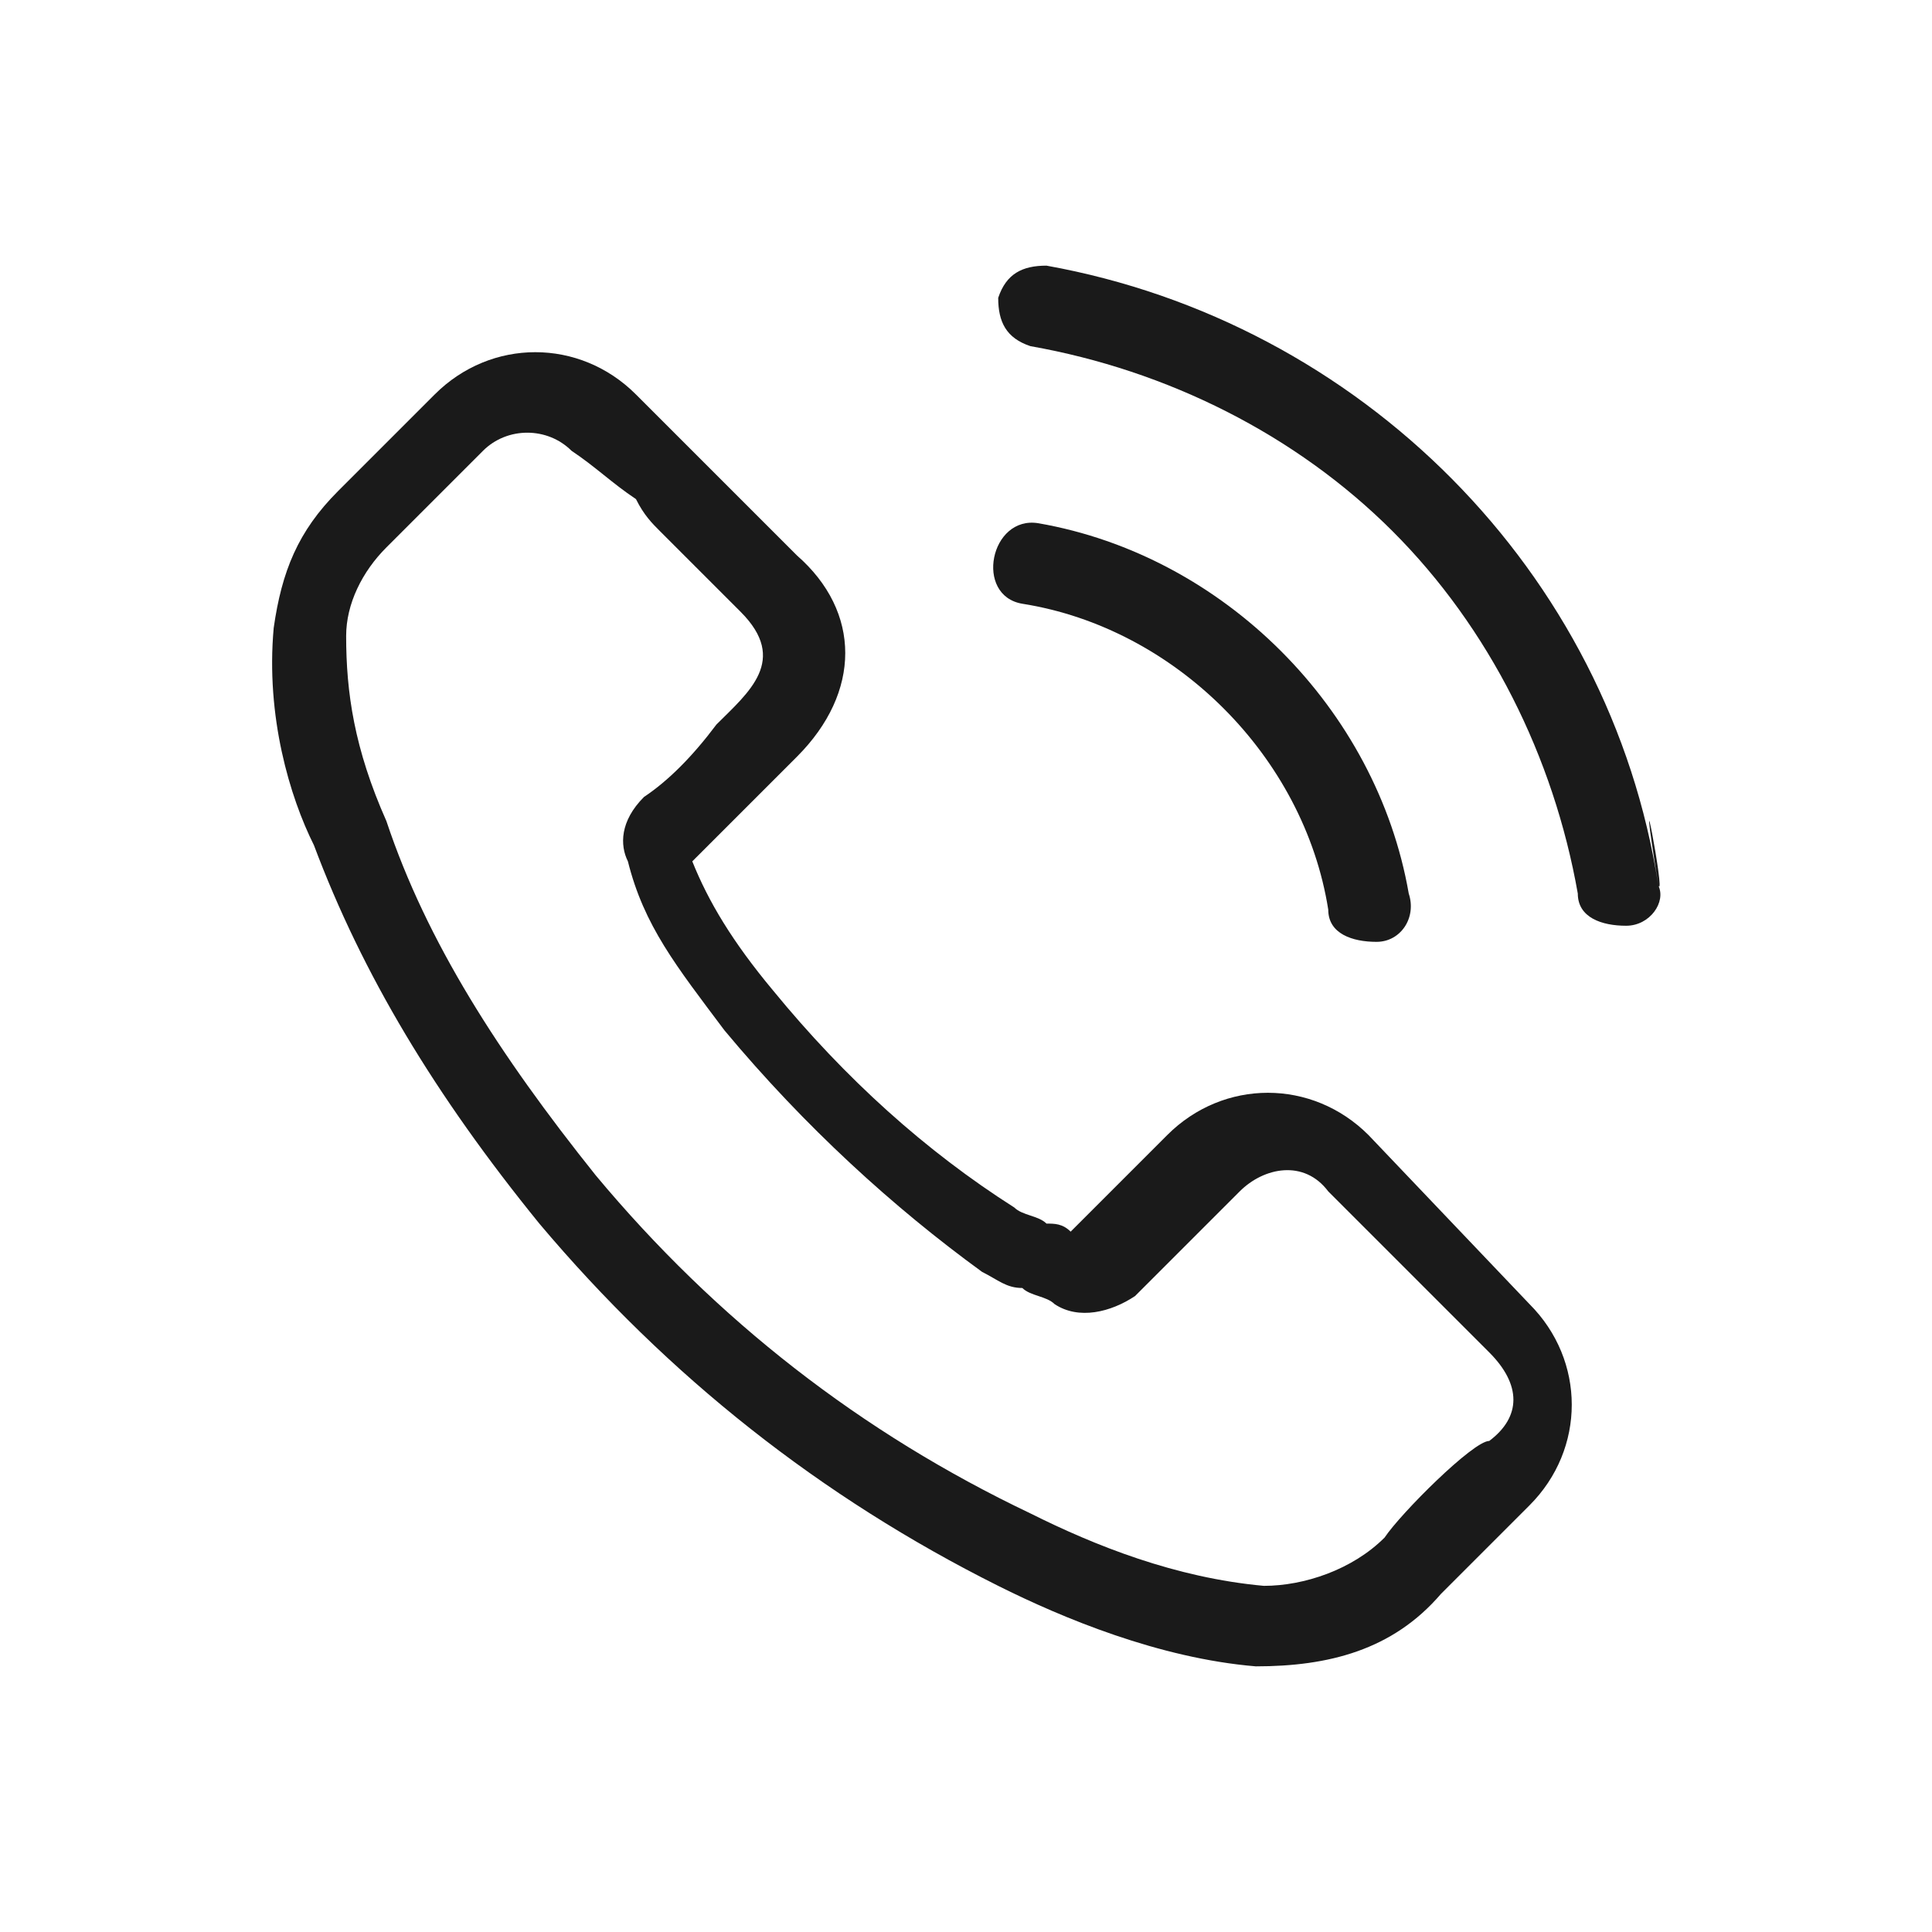<?xml version="1.0" encoding="utf-8"?>
<!-- Generator: Adobe Illustrator 19.0.1, SVG Export Plug-In . SVG Version: 6.00 Build 0)  -->
<svg version="1.1" id="Capa_1" xmlns="http://www.w3.org/2000/svg" xmlns:xlink="http://www.w3.org/1999/xlink" x="0px" y="0px"
	 viewBox="0 0 24 24" enable-background="new 0 0 24 24" xml:space="preserve">
<g display="none">
	<path display="inline" fill="#1A1A1A" d="M20.4,5.2c-0.4-0.7-1-1.2-1.6-1.6C18.1,3.2,17.3,3,16.5,3h-9C6.7,3,5.9,3.2,5.2,3.6
		C4.6,4,4,4.5,3.6,5.2C3.2,5.9,3,6.7,3,7.5v9.1c0,0.8,0.2,1.6,0.6,2.2C4,19.5,4.6,20,5.2,20.4C5.9,20.8,6.7,21,7.5,21h9
		c0.8,0,1.6-0.2,2.3-0.6c0.7-0.4,1.2-0.9,1.6-1.6c0.4-0.7,0.6-1.4,0.6-2.2V7.5C21,6.7,20.8,5.9,20.4,5.2z M19.9,16.9
		c0,0.5-0.1,1.1-0.4,1.5c-0.3,0.5-0.6,0.8-1.1,1.1c-0.5,0.3-1,0.4-1.5,0.4H7.1c-0.6,0-1.1-0.1-1.5-0.4c-0.5-0.3-0.8-0.6-1.1-1.1
		c-0.3-0.5-0.4-1-0.4-1.5V10h4.2c-0.4,0.6-0.6,1.4-0.6,2.2c0,2.4,1.9,4.3,4.3,4.3s4.3-1.9,4.3-4.3c0-0.8-0.2-1.5-0.6-2.2h4.2V16.9z
		 M9.6,12.2c0-1,0.6-1.8,1.4-2.2h1.9c0.8,0.4,1.4,1.2,1.4,2.2c0,1.3-1.1,2.4-2.4,2.4S9.6,13.5,9.6,12.2z M19.9,8.7h-5.3
		C13.8,8.2,13,7.8,12,7.8s-1.8,0.3-2.5,0.8H4.1V7.1c0-0.5,0.1-1.1,0.4-1.5c0.3-0.5,0.6-0.8,1.1-1.1c0.5-0.3,1-0.4,1.5-0.4h9.7
		c0.6,0,1.1,0.1,1.5,0.4c0.5,0.3,0.8,0.6,1.1,1.1c0.3,0.5,0.4,1,0.4,1.5V8.7z"/>
	<path display="inline" fill="#1A1A1A" d="M18,5.3h-1.6c-0.2,0-0.4,0.2-0.4,0.4v1.6c0,0.2,0.2,0.4,0.4,0.4H18c0.2,0,0.4-0.2,0.4-0.4
		V5.7C18.4,5.5,18.3,5.3,18,5.3z"/>
</g>
<g display="none">
	<path display="inline" fill="#1A1A1A" d="M12.6,9.3c0-0.3,0-0.5,0.1-0.6c0.1-0.1,0.3-0.2,0.6-0.2h1.1l0-1.6l-0.4,0
		c-0.3,0-0.6,0-0.9,0c-0.6,0-1,0.1-1.4,0.3C11.5,7.4,11.2,7.6,11,8c-0.2,0.3-0.3,0.7-0.3,1.1v1.5H9.5v1.8h1.3v4.9h1.9v-4.9h1.8
		l0.1-1.8h-1.9V9.3z"/>
	<path display="inline" fill="#1A1A1A" d="M20.4,5.1c-0.4-0.7-1-1.2-1.6-1.6c-0.7-0.4-1.4-0.6-2.3-0.6h-9c-0.8,0-1.6,0.2-2.3,0.6
		C4.6,3.9,4,4.5,3.6,5.1C3.2,5.8,3,6.6,3,7.4v9.1c0,0.8,0.2,1.6,0.6,2.2c0.4,0.7,0.9,1.2,1.6,1.6c0.7,0.4,1.4,0.6,2.3,0.6h9
		c0.8,0,1.6-0.2,2.3-0.6c0.7-0.4,1.2-0.9,1.6-1.6c0.4-0.7,0.6-1.4,0.6-2.2V7.4C21,6.6,20.8,5.8,20.4,5.1z M19.9,16.8
		c0,0.5-0.1,1.1-0.4,1.5c-0.3,0.5-0.6,0.8-1.1,1.1c-0.5,0.3-1,0.4-1.5,0.4H7.1c-0.6,0-1.1-0.1-1.5-0.4c-0.5-0.3-0.8-0.6-1.1-1.1
		c-0.3-0.5-0.4-1-0.4-1.5V7c0-0.5,0.1-1.1,0.4-1.5C4.8,5,5.1,4.7,5.6,4.4C6.1,4.1,6.6,4,7.1,4h9.7c0.6,0,1.1,0.1,1.5,0.4
		c0.5,0.3,0.8,0.6,1.1,1.1c0.3,0.5,0.4,1,0.4,1.5V16.8z"/>
</g>
<g display="none">
	<g display="inline">
		<path fill="#1A1A1A" d="M12,1.9c-4.5,0-8.2,3.7-8.2,8.2c0,0.5,0,1,0.1,1.5c0,0,0,0.1,0.1,0.3c0.1,0.6,0.3,1.1,0.5,1.6
			c0.9,2.1,2.8,5.3,7.1,8.7c0.1,0.1,0.2,0.1,0.4,0.1s0.3,0,0.4-0.1c4.3-3.4,6.2-6.6,7.1-8.7c0.2-0.5,0.4-1.1,0.5-1.6
			c0-0.2,0.1-0.2,0.1-0.3c0.1-0.5,0.1-1,0.1-1.5C20.2,5.5,16.5,1.9,12,1.9z M18.9,11.4C18.9,11.4,18.9,11.4,18.9,11.4
			c0,0,0,0.1,0,0.2c0,0,0,0,0,0c-0.1,0.5-0.3,0.9-0.5,1.4c0,0,0,0,0,0c-0.8,1.9-2.6,4.8-6.4,7.9c-3.8-3.2-5.6-6.1-6.4-7.9
			c0,0,0,0,0,0c-0.2-0.4-0.4-0.9-0.5-1.4c0,0,0,0,0,0c0-0.1,0-0.2,0-0.2c0,0,0,0,0,0C5,10.9,5,10.5,5,10c0-3.9,3.2-7,7-7s7,3.2,7,7
			C19,10.5,19,11,18.9,11.4z"/>
		<path fill="#1A1A1A" d="M12,4.9c-2.9,0-5.2,2.3-5.2,5.2s2.3,5.2,5.2,5.2s5.2-2.3,5.2-5.2S14.9,4.9,12,4.9z M12,14.2
			c-2.2,0-4-1.8-4-4s1.8-4,4-4s4,1.8,4,4S14.2,14.2,12,14.2z"/>
	</g>
</g>
<g display="none">
	<g display="inline">
		<path fill="#1A1A1A" d="M18.6,5.3H5.4c-1.2,0-2.1,1-2.1,2.1v9c0,1.2,1,2.1,2.1,2.1h13.2c1.2,0,2.1-1,2.1-2.1v-9
			C20.8,6.3,19.8,5.3,18.6,5.3z M19.8,16.5c0,0.6-0.5,1.2-1.2,1.2H5.4c-0.6,0-1.2-0.5-1.2-1.2v-9c0-0.6,0.5-1.2,1.2-1.2h13.2
			c0.6,0,1.2,0.5,1.2,1.2L19.8,16.5L19.8,16.5z"/>
		<path fill="#1A1A1A" d="M14.3,11.9L18.6,8c0.2-0.2,0.2-0.5,0-0.7c-0.2-0.2-0.5-0.2-0.7,0L12,12.6l-1.2-1c0,0,0,0,0,0
			c0,0-0.1,0-0.1-0.1L6.1,7.3c-0.2-0.2-0.5-0.2-0.7,0C5.2,7.6,5.2,7.9,5.4,8l4.3,3.9l-4.3,4c-0.2,0.2-0.2,0.5,0,0.7
			c0.1,0.1,0.2,0.2,0.4,0.2c0.1,0,0.2,0,0.3-0.1l4.4-4.1l1.2,1.1c0.1,0.1,0.2,0.1,0.3,0.1s0.2,0,0.3-0.1l1.2-1.1l4.4,4.1
			c0.1,0.1,0.2,0.1,0.3,0.1c0.1,0,0.3-0.1,0.4-0.2c0.2-0.2,0.2-0.5,0-0.7L14.3,11.9z"/>
	</g>
</g>
<g>
	<g>
		<path fill="#1A1A1A" d="M17,14.1c-0.7-0.7-1.8-0.7-2.5,0l-1.2,1.2c-0.1-0.1-0.2-0.1-0.3-0.1c-0.1-0.1-0.3-0.1-0.4-0.2
			c-1.1-0.7-2.1-1.6-3-2.7c-0.5-0.6-0.8-1.1-1-1.6C9,10.3,9.3,10,9.6,9.7c0.1-0.1,0.2-0.2,0.3-0.3c0.8-0.8,0.8-1.8,0-2.5l-1-1
			C8.8,5.8,8.7,5.7,8.6,5.6C8.3,5.3,8.1,5.1,7.9,4.9c-0.7-0.7-1.8-0.7-2.5,0c0,0,0,0,0,0L4.2,6.1c-0.5,0.5-0.7,1-0.8,1.7
			c-0.1,1.1,0.2,2.1,0.5,2.7c0.6,1.6,1.5,3.1,2.8,4.7c1.6,1.9,3.5,3.4,5.7,4.5c0.8,0.4,2,0.9,3.2,1c0.9,0,1.7-0.2,2.3-0.9
			c0,0,0,0,0,0c0.2-0.2,1-1,1.1-1.1c0.7-0.7,0.7-1.8,0-2.5L17,14.1z M17.2,19.1c-0.4,0.4-1,0.6-1.5,0.6c-1.1-0.1-2.1-0.5-2.9-0.9
			c-2.1-1-3.9-2.4-5.4-4.2c-1.2-1.5-2.1-2.9-2.6-4.4C4.4,9.3,4.3,8.6,4.3,7.9c0-0.4,0.2-0.8,0.5-1.1l1.2-1.2c0.3-0.3,0.8-0.3,1.1,0
			C7.4,5.8,7.6,6,7.9,6.2C8,6.4,8.1,6.5,8.2,6.6l1,1c0.6,0.6,0.1,1-0.3,1.4C8.6,9.4,8.3,9.7,8,9.9c0,0,0,0,0,0
			c-0.3,0.3-0.3,0.6-0.2,0.8c0,0,0,0,0,0C8,11.5,8.4,12,9,12.8l0,0c1,1.2,2.1,2.2,3.2,3c0.2,0.1,0.3,0.2,0.5,0.2
			c0.1,0.1,0.3,0.1,0.4,0.2c0.3,0.2,0.7,0.1,1-0.1l1.3-1.3c0.3-0.3,0.8-0.4,1.1,0c0,0,0,0,0,0l2,2c0.4,0.4,0.4,0.8,0,1.1
			C18.3,17.9,17.4,18.8,17.2,19.1z"/>
		<path fill="#1A1A1A" d="M12.7,7.5c1.9,0.3,3.5,1.9,3.8,3.8c0,0.3,0.3,0.4,0.6,0.4c0.3,0,0.5-0.3,0.4-0.6c-0.4-2.3-2.3-4.2-4.6-4.6
			C12.3,6.4,12.1,7.4,12.7,7.5C13.7,7.6,12.4,7.4,12.7,7.5z"/>
		<path fill="#1A1A1A" d="M20.6,11C20,7.1,16.9,4,13,3.3c-0.3,0-0.5,0.1-0.6,0.4c0,0.3,0.1,0.5,0.4,0.6c1.7,0.3,3.3,1.1,4.5,2.3
			c1.2,1.2,2,2.8,2.3,4.5c0,0.3,0.3,0.4,0.6,0.4C20.5,11.5,20.7,11.2,20.6,11C20.3,9.1,20.7,11.2,20.6,11z"/>
	</g>
</g>
</svg>
